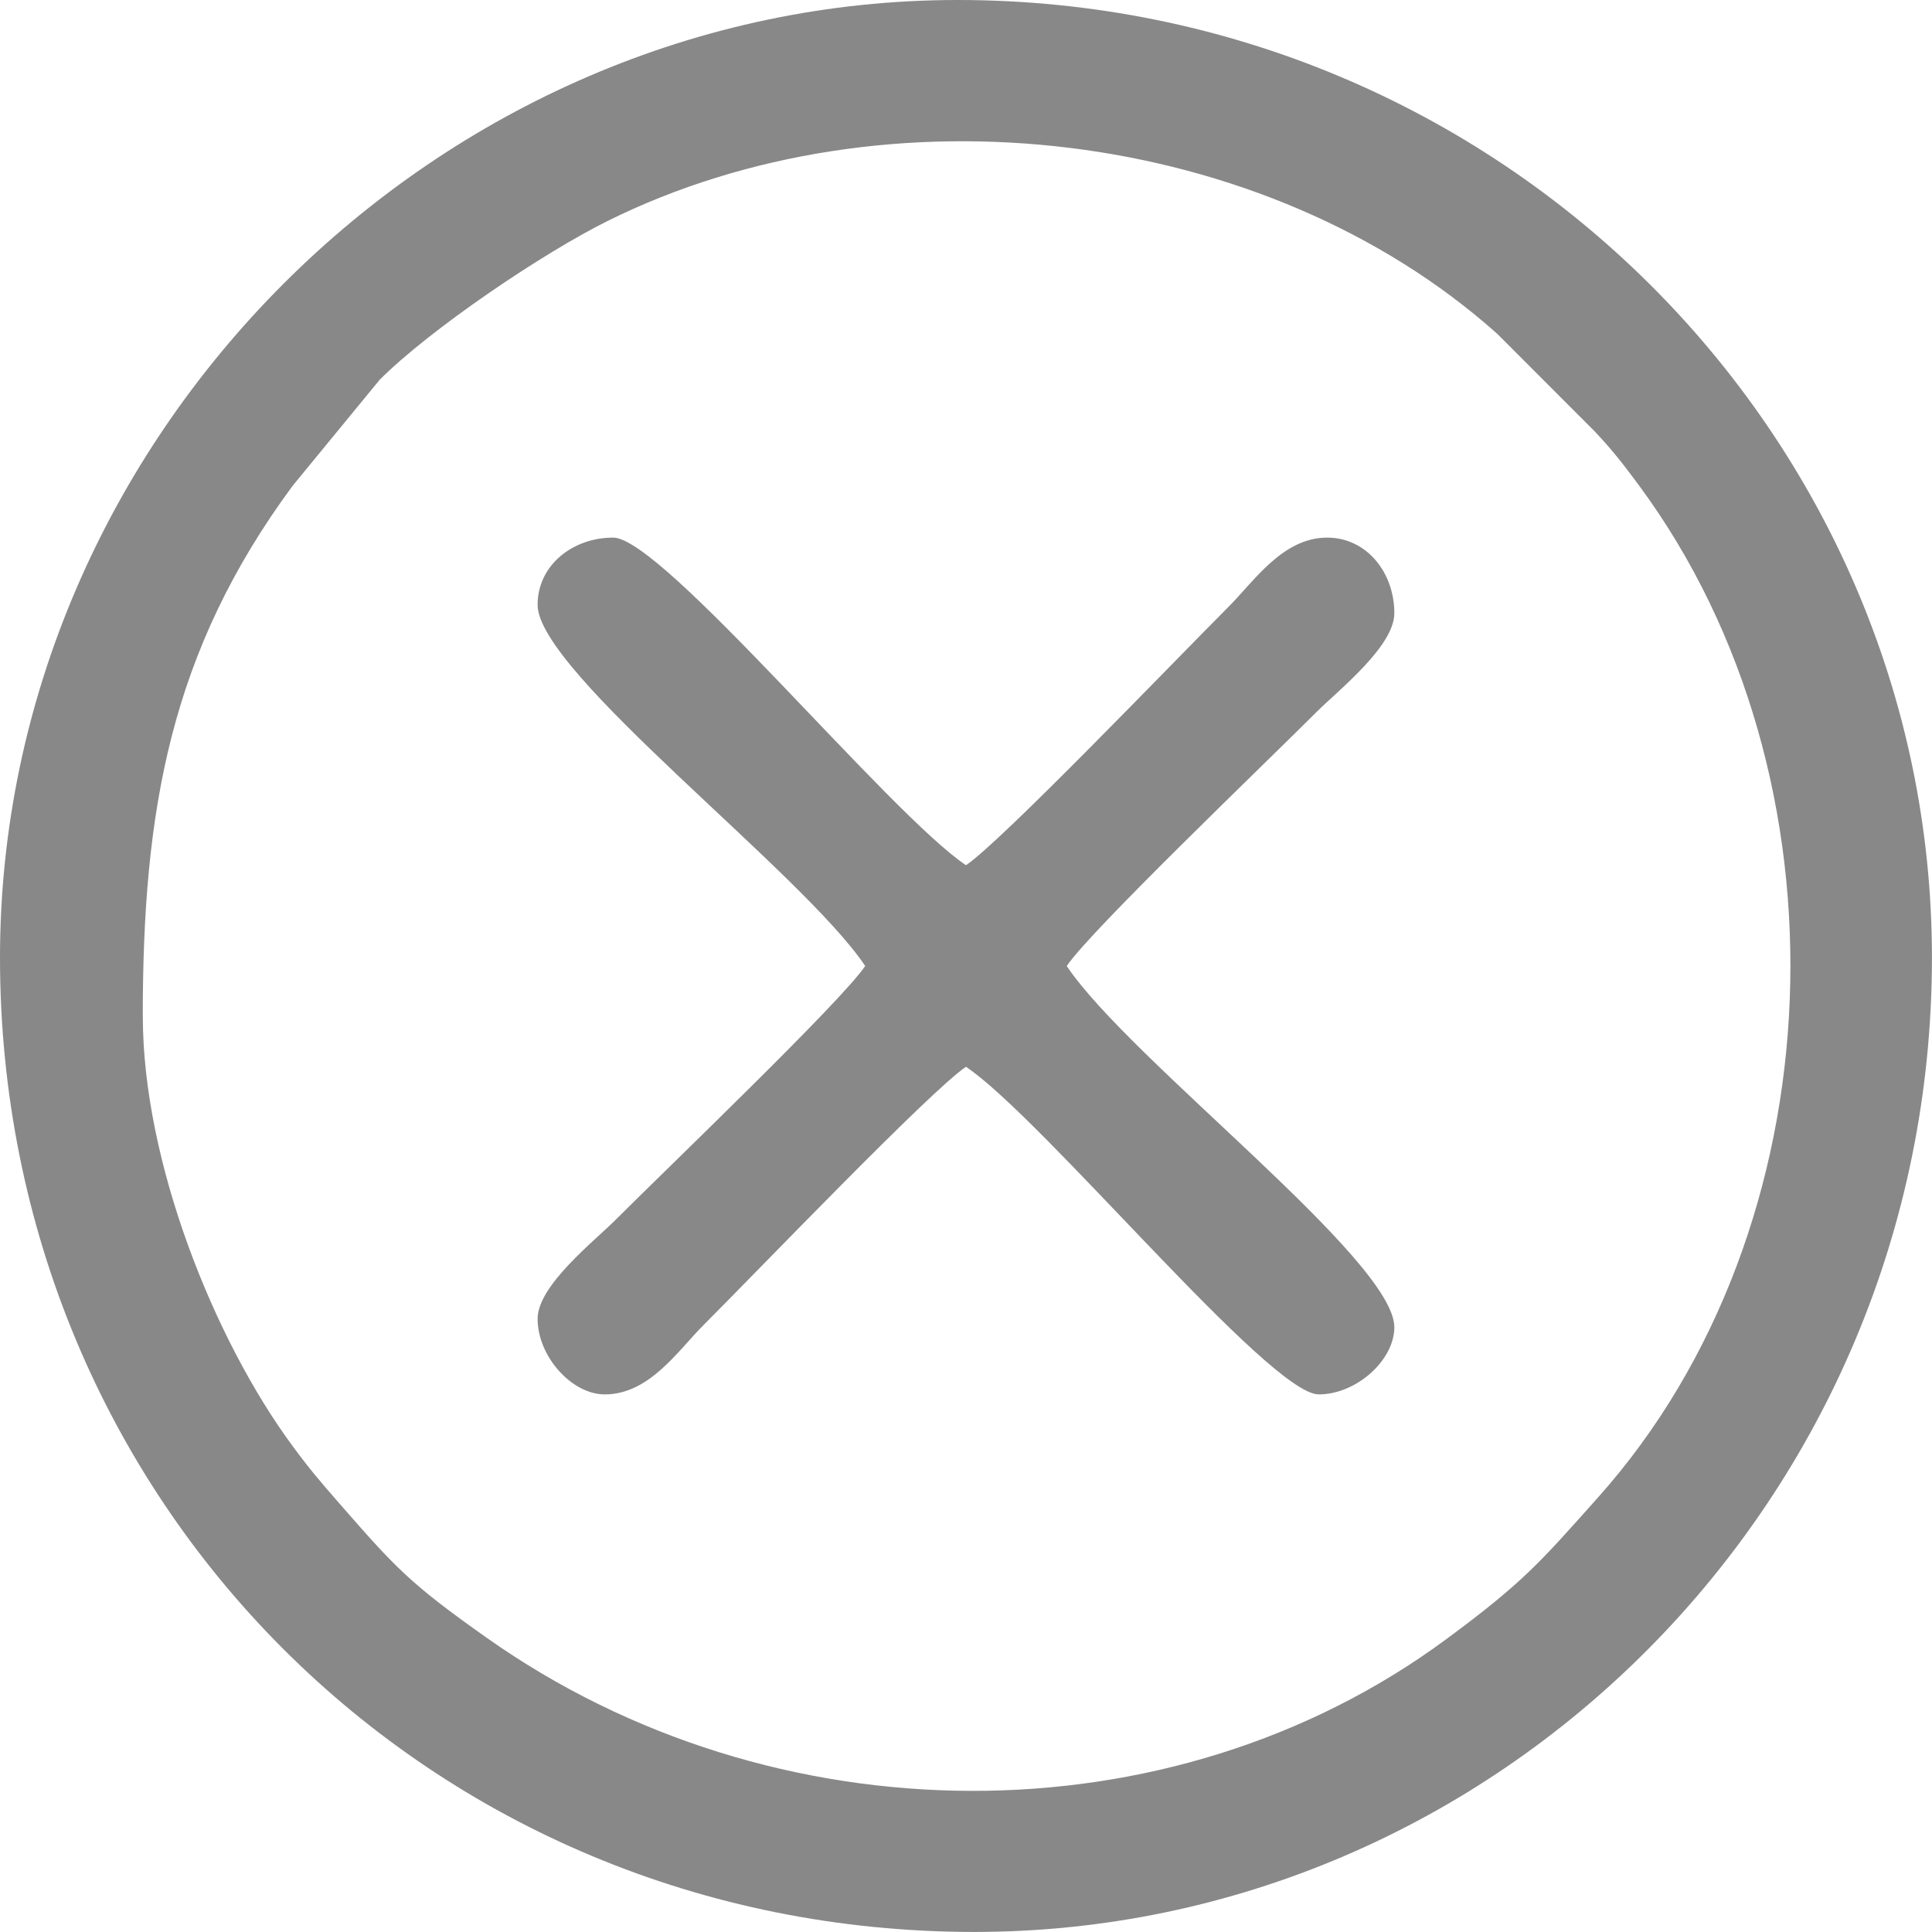 <?xml version="1.0" encoding="UTF-8"?>
<!DOCTYPE svg PUBLIC "-//W3C//DTD SVG 1.1//EN" "http://www.w3.org/Graphics/SVG/1.1/DTD/svg11.dtd">
<!-- Creator: CorelDRAW -->
<svg xmlns="http://www.w3.org/2000/svg" xml:space="preserve" width="19.473mm" height="19.473mm" version="1.1" style="shape-rendering:geometricPrecision; text-rendering:geometricPrecision; image-rendering:optimizeQuality; fill-rule:evenodd; clip-rule:evenodd"
viewBox="0 0 356.03 356.03"
 xmlns:xlink="http://www.w3.org/1999/xlink"
 xmlns:xodm="http://www.corel.com/coreldraw/odm/2003">
 <defs>
  <style type="text/css">
   <![CDATA[
    .fil0 {fill:#888}
   ]]>
  </style>
 </defs>
 <g id="Layer_x0020_1">
  <g id="_105553223992960">
   <path class="fil0" d="M26.31 187.3c0,-37.88 5.02,-67.17 27.61,-97.77l16.05 -19.55c9.37,-9.37 30.06,-23.33 41.96,-29.24 51.31,-25.48 121.21,-17.42 163.99,20.78l17.79 17.81c3.36,3.52 5.52,6.33 8.38,10.2 39.7,53.77 36.76,136.74 -7.59,186.4 -10.67,11.95 -13.66,15.56 -28.01,26.16 -50.87,37.56 -124,37 -176.73,-0.23 -14.35,-10.13 -16.88,-12.96 -27.5,-25.13 -3.37,-3.86 -5.28,-6.1 -8.33,-10.24 -14.51,-19.64 -27.61,-52.45 -27.61,-79.19zm-26.31 -10.84c0,100.27 79.26,179.56 179.56,179.56 96.13,0 176.46,-79.44 176.46,-179.56 0,-96.2 -79.42,-176.46 -179.56,-176.46 -95.91,0 -176.46,80.56 -176.46,176.46z"/>
   <path class="fil0" d="M99.07 111.45c0,12.43 48.78,49.25 60.37,66.56 -4.34,6.49 -36.24,37.02 -46.05,46.83 -3.94,3.94 -14.32,12.07 -14.32,18.19 0,6.9 6.27,13.93 12.38,13.93 8.22,0 13.51,-8.09 18.19,-12.77 10,-10 41.84,-43.23 48.37,-47.6 14.18,9.5 55.93,60.37 65.01,60.37 6.9,0 13.93,-6.27 13.93,-12.38 0,-12.43 -48.78,-49.25 -60.37,-66.56 4.34,-6.49 36.24,-37.02 46.05,-46.83 3.94,-3.94 14.32,-12.07 14.32,-18.19 0,-7.51 -5.12,-13.93 -12.38,-13.93 -8.22,0 -13.51,8.09 -18.19,12.77 -10,10 -41.84,43.23 -48.37,47.6 -14.18,-9.5 -55.93,-60.37 -65.01,-60.37 -7.51,0 -13.93,5.12 -13.93,12.38z"/>
  </g>
 </g>
</svg>
